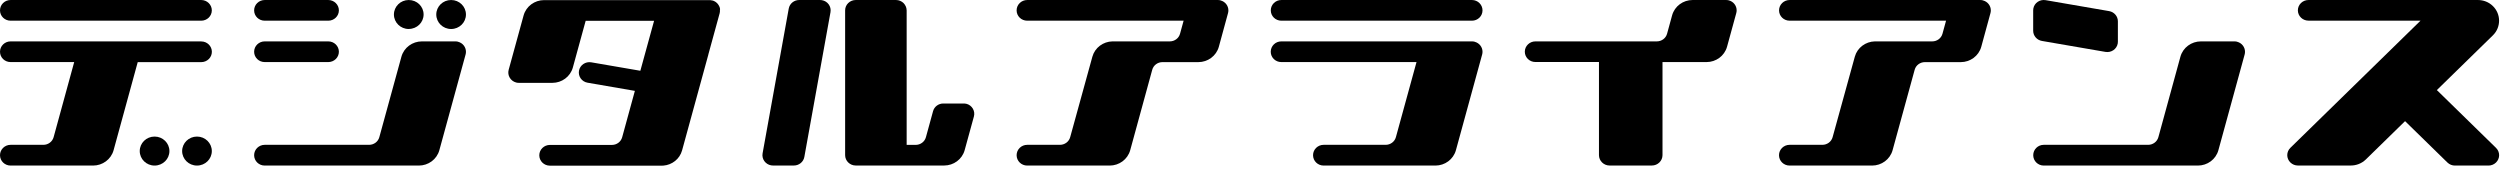<svg width="287" height="20" viewBox="0 0 287 20" fill="none" xmlns="http://www.w3.org/2000/svg">
<path d="M140.118 0.04C140.014 0.012 139.904 0.001 139.806 0.001H117.926C117.256 0.001 116.707 0.531 116.707 1.191C116.707 1.851 117.25 2.376 117.926 2.376H135.879L135.469 3.871C135.325 4.401 134.834 4.751 134.297 4.751C134.297 4.751 127.72 4.751 127.702 4.751C126.651 4.774 125.693 5.467 125.404 6.511L122.857 15.746C122.713 16.276 122.222 16.626 121.685 16.626H117.926C117.256 16.626 116.707 17.156 116.707 17.816C116.707 18.476 117.25 19.007 117.926 19.007H127.396C128.47 19.007 129.452 18.307 129.747 17.247L132.276 8.012C132.42 7.481 132.911 7.132 133.448 7.132H137.571C138.645 7.132 139.627 6.432 139.922 5.372L140.978 1.502C141.007 1.4 141.019 1.293 141.019 1.191C141.019 0.667 140.661 0.187 140.118 0.046V0.04Z" fill="black"/>
<path d="M227.646 0.04C227.542 0.012 227.438 0.001 227.334 0.001H205.453C204.783 0.001 204.235 0.531 204.235 1.191C204.235 1.851 204.778 2.376 205.453 2.376H223.407L222.997 3.871C222.853 4.401 222.362 4.751 221.825 4.751C221.825 4.751 215.247 4.751 215.23 4.751C214.179 4.774 213.22 5.467 212.932 6.511L210.385 15.746C210.24 16.276 209.75 16.626 209.207 16.626H205.447C204.778 16.626 204.229 17.156 204.229 17.816C204.229 18.476 204.772 19.007 205.447 19.007H214.918C215.992 19.007 216.974 18.307 217.268 17.247L219.803 8.012C219.948 7.481 220.439 7.132 220.976 7.132H225.099C226.173 7.132 227.155 6.432 227.449 5.372L228.506 1.502C228.535 1.4 228.546 1.293 228.546 1.191C228.546 0.667 228.188 0.187 227.646 0.046V0.04Z" fill="black"/>
<path d="M168.98 0.001H147.1C146.43 0.001 145.887 0.531 145.887 1.191C145.887 1.851 146.43 2.376 147.1 2.376H168.98C169.65 2.376 170.193 1.846 170.193 1.191C170.193 0.537 169.65 0.001 168.98 0.001Z" fill="black"/>
<path d="M169.292 4.79C169.188 4.762 169.084 4.751 168.974 4.751H147.094C146.424 4.751 145.881 5.281 145.881 5.941C145.881 6.601 146.424 7.126 147.094 7.126H162.616L160.249 15.746C160.104 16.276 159.613 16.626 159.076 16.626H151.956C151.286 16.626 150.738 17.156 150.738 17.816C150.738 18.476 151.28 19.007 151.956 19.007H164.788C165.862 19.007 166.843 18.307 167.138 17.247L170.152 6.252C170.181 6.15 170.193 6.043 170.193 5.941C170.193 5.417 169.835 4.937 169.292 4.796V4.79Z" fill="black"/>
<path d="M30.392 2.376H37.686C38.356 2.376 38.904 1.846 38.904 1.191C38.904 0.537 38.356 0.001 37.686 0.001H30.392C29.722 0.001 29.174 0.531 29.174 1.191C29.174 1.851 29.717 2.376 30.392 2.376Z" fill="black"/>
<path d="M30.392 7.126H37.686C38.356 7.126 38.904 6.596 38.904 5.941C38.904 5.287 38.361 4.751 37.686 4.751H30.392C29.722 4.751 29.174 5.281 29.174 5.941C29.174 6.601 29.717 7.126 30.392 7.126Z" fill="black"/>
<path d="M52.59 4.79C52.486 4.762 52.383 4.751 52.279 4.751H48.432C47.358 4.751 46.377 5.45 46.082 6.511L43.547 15.746C43.403 16.276 42.912 16.626 42.375 16.626H30.392C29.722 16.626 29.174 17.156 29.174 17.816C29.174 18.476 29.717 19.007 30.392 19.007H48.086C49.16 19.007 50.142 18.307 50.436 17.247L53.451 6.252C53.48 6.15 53.491 6.043 53.491 5.941C53.491 5.417 53.133 4.937 52.59 4.796V4.79Z" fill="black"/>
<path d="M51.788 0.001C50.846 0.001 50.084 0.746 50.084 1.665C50.084 2.585 50.846 3.329 51.788 3.329C52.729 3.329 53.491 2.585 53.491 1.665C53.491 0.746 52.729 0.001 51.788 0.001Z" fill="black"/>
<path d="M46.925 3.324C47.867 3.324 48.629 2.579 48.629 1.66C48.629 0.74 47.867 0.001 46.925 0.001C45.984 0.001 45.222 0.746 45.222 1.665C45.222 2.585 45.984 3.329 46.925 3.329V3.324Z" fill="black"/>
<path d="M23.099 0.001H1.218C0.543 0.001 0 0.531 0 1.191C0 1.851 0.543 2.376 1.218 2.376H23.099C23.769 2.376 24.317 1.846 24.317 1.191C24.317 0.537 23.769 0.001 23.099 0.001Z" fill="black"/>
<path d="M23.099 4.751H1.218C0.549 4.751 0 5.281 0 5.941C0 6.601 0.543 7.126 1.218 7.126H8.518L6.156 15.746C6.011 16.276 5.521 16.626 4.984 16.626H1.218C0.549 16.626 0 17.156 0 17.816C0 18.476 0.543 19.007 1.218 19.007H10.689C11.763 19.007 12.745 18.307 13.039 17.247L15.811 7.132H23.105C23.774 7.132 24.323 6.601 24.323 5.947C24.323 5.293 23.78 4.757 23.105 4.757L23.099 4.751Z" fill="black"/>
<path d="M22.614 15.678C21.673 15.678 20.91 16.423 20.91 17.342C20.91 18.262 21.673 19.007 22.614 19.007C23.555 19.007 24.317 18.262 24.317 17.342C24.317 16.423 23.555 15.678 22.614 15.678Z" fill="black"/>
<path d="M17.746 15.678C16.805 15.678 16.042 16.423 16.042 17.342C16.042 18.262 16.805 19.007 17.746 19.007C18.687 19.007 19.449 18.262 19.449 17.342C19.449 16.423 18.687 15.678 17.746 15.678Z" fill="black"/>
<path d="M82.66 1.107C82.66 1.107 82.66 1.067 82.66 1.045C82.66 1.028 82.66 1.011 82.654 0.994C82.654 0.971 82.648 0.949 82.642 0.926C82.642 0.915 82.636 0.898 82.631 0.887C82.625 0.858 82.619 0.836 82.608 0.813C82.608 0.802 82.602 0.796 82.596 0.785C82.585 0.757 82.573 0.734 82.561 0.706C82.561 0.695 82.556 0.689 82.55 0.684C82.538 0.655 82.527 0.633 82.509 0.61C82.509 0.599 82.498 0.593 82.492 0.582C82.481 0.559 82.463 0.537 82.446 0.514C82.44 0.503 82.429 0.492 82.423 0.48C82.406 0.464 82.394 0.441 82.377 0.424C82.365 0.413 82.353 0.401 82.342 0.385C82.33 0.368 82.313 0.356 82.296 0.339C82.284 0.328 82.267 0.311 82.249 0.3C82.238 0.289 82.221 0.277 82.209 0.266C82.192 0.255 82.174 0.244 82.163 0.232C82.146 0.221 82.134 0.21 82.117 0.198C82.099 0.187 82.082 0.181 82.065 0.17C82.047 0.159 82.03 0.148 82.013 0.142C81.996 0.136 81.984 0.125 81.967 0.119C81.944 0.108 81.926 0.102 81.903 0.091C81.891 0.091 81.874 0.08 81.857 0.074C81.834 0.069 81.811 0.057 81.782 0.052C81.776 0.052 81.77 0.052 81.764 0.052C81.759 0.052 81.753 0.052 81.741 0.052C81.707 0.04 81.666 0.035 81.632 0.029C81.62 0.029 81.609 0.029 81.591 0.023C81.545 0.023 81.505 0.018 81.458 0.012C81.458 0.012 81.453 0.012 81.447 0.012H63.193H62.46C61.386 0.012 60.404 0.712 60.109 1.772L58.394 8.017C58.221 8.649 58.608 9.303 59.255 9.473C59.358 9.501 59.462 9.512 59.566 9.512H63.412C64.487 9.512 65.468 8.813 65.763 7.752L67.235 2.387H75.089L73.512 8.124L67.876 7.154C67.218 7.041 66.583 7.47 66.467 8.119C66.352 8.768 66.791 9.382 67.455 9.495L72.883 10.432L71.422 15.768C71.272 16.293 70.787 16.637 70.25 16.637H63.129C62.46 16.637 61.911 17.168 61.911 17.828C61.911 18.488 62.454 19.018 63.129 19.018H75.955C76.024 19.018 76.088 19.018 76.157 19.012C77.15 18.933 78.034 18.256 78.305 17.258L81.32 6.263C81.32 6.263 81.32 6.252 81.32 6.246L82.619 1.513C82.619 1.513 82.619 1.502 82.619 1.496C82.625 1.468 82.631 1.439 82.636 1.411C82.636 1.4 82.636 1.383 82.642 1.372C82.642 1.349 82.648 1.321 82.648 1.298C82.648 1.282 82.648 1.265 82.648 1.242C82.648 1.231 82.648 1.219 82.648 1.203C82.648 1.191 82.648 1.186 82.648 1.18C82.648 1.163 82.648 1.14 82.648 1.124L82.66 1.107Z" fill="black"/>
<path d="M110.944 11.921C110.84 11.893 110.736 11.882 110.632 11.882H108.288C107.751 11.882 107.26 12.231 107.115 12.762L106.295 15.752C106.151 16.282 105.66 16.632 105.123 16.632H104.084V1.191C104.072 0.531 103.529 0.001 102.859 0.001H98.24C97.57 0.001 97.021 0.531 97.021 1.186V17.811C97.021 18.465 97.564 19.001 98.24 19.001H108.392C109.466 19.001 110.447 18.302 110.742 17.241L111.805 13.371C111.978 12.739 111.591 12.085 110.944 11.915V11.921Z" fill="black"/>
<path d="M94.353 0.018C94.284 0.007 94.209 0.001 94.139 0.001H91.743C91.166 0.001 90.652 0.407 90.548 0.983L87.545 17.608C87.429 18.251 87.868 18.871 88.532 18.984C88.602 18.995 88.671 19.001 88.746 19.001H91.142C91.72 19.001 92.234 18.595 92.338 18.019L95.341 1.394C95.456 0.751 95.017 0.131 94.353 0.018Z" fill="black"/>
<path d="M256.825 4.79C256.721 4.762 256.612 4.751 256.508 4.751H252.662C251.588 4.751 250.606 5.45 250.311 6.511L247.782 15.746C247.638 16.276 247.147 16.626 246.61 16.626H234.627C233.957 16.626 233.415 17.156 233.415 17.816C233.415 18.476 233.957 19.007 234.627 19.007H252.321C253.395 19.007 254.377 18.307 254.671 17.247L257.686 6.252C257.715 6.15 257.726 6.043 257.726 5.941C257.726 5.417 257.368 4.937 256.825 4.796V4.79Z" fill="black"/>
<path d="M234.413 4.7L241.707 5.958C242.371 6.071 243.001 5.642 243.116 4.994C243.128 4.926 243.133 4.853 243.133 4.785V2.444C243.133 1.88 242.718 1.378 242.129 1.276L234.835 0.018C234.171 -0.095 233.542 0.334 233.426 0.983C233.414 1.05 233.409 1.118 233.409 1.191V3.533C233.409 4.097 233.824 4.599 234.413 4.7Z" fill="black"/>
<path d="M279.751 10.341L286.184 4.057C286.657 3.595 286.894 2.985 286.894 2.376C286.894 1.767 286.657 1.157 286.184 0.695C285.71 0.232 285.087 0.001 284.463 0.001H265.014C264.344 0.001 263.795 0.531 263.795 1.186C263.795 1.84 264.338 2.37 265.014 2.37H277.88L262.935 16.97C262.698 17.201 262.577 17.506 262.577 17.811C262.577 18.115 262.698 18.42 262.935 18.651C263.172 18.883 263.484 19.001 263.795 19.001H269.876C270.5 19.001 271.118 18.77 271.597 18.307L276.101 13.907L280.559 18.262L280.964 18.657C281.2 18.888 281.512 19.007 281.824 19.007H285.682C285.993 19.007 286.305 18.888 286.542 18.657C286.779 18.426 286.9 18.121 286.9 17.816C286.9 17.512 286.779 17.207 286.542 16.976L279.751 10.341Z" fill="black"/>
<path d="M198.472 0.04C198.368 0.012 198.258 0.001 198.154 0.001H194.308C193.234 0.001 192.252 0.701 191.958 1.761L191.38 3.871C191.236 4.401 190.745 4.751 190.202 4.751H176.268C175.598 4.751 175.049 5.281 175.049 5.936C175.049 6.59 175.592 7.12 176.268 7.12H183.561V17.811C183.561 18.465 184.11 19.001 184.774 19.001H189.636C190.306 19.001 190.855 18.465 190.855 17.811V7.126H195.913C196.988 7.126 197.969 6.426 198.264 5.366L199.326 1.496C199.355 1.394 199.367 1.287 199.367 1.186C199.367 0.661 199.009 0.181 198.466 0.04H198.472Z" fill="black"/>
</svg>
